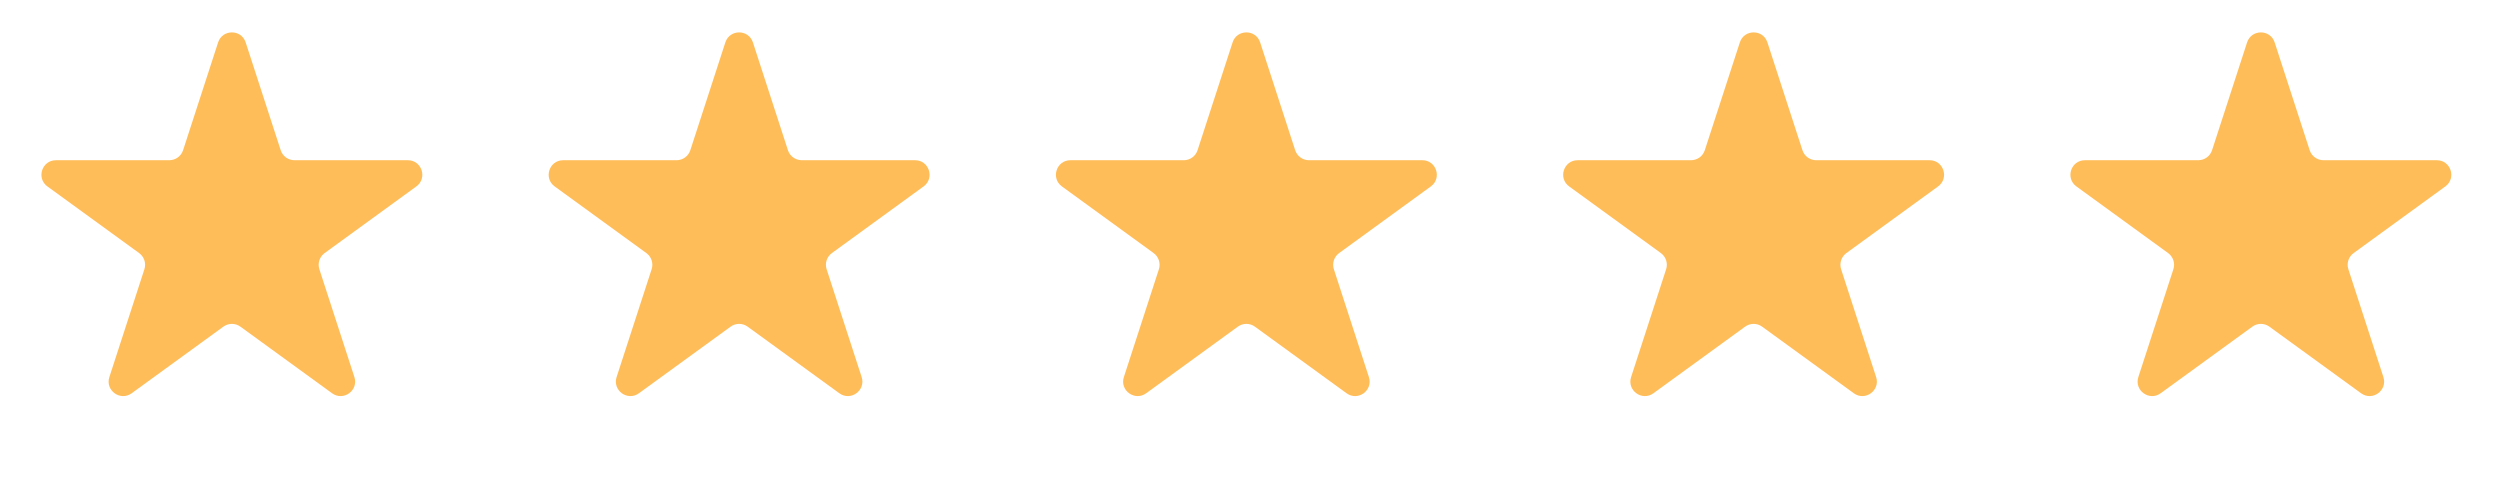 <?xml version="1.0" encoding="utf-8"?>
<svg xmlns="http://www.w3.org/2000/svg" fill="none" height="100%" overflow="visible" preserveAspectRatio="none" style="display: block;" viewBox="0 0 115 22" width="100%">
<g id="Frame 678">
<path d="M10.033 1.951C10.232 1.337 11.101 1.337 11.301 1.951L12.912 6.91C13.001 7.185 13.257 7.37 13.546 7.37H18.759C19.405 7.37 19.674 8.197 19.151 8.576L14.933 11.641C14.7 11.811 14.602 12.112 14.691 12.386L16.302 17.345C16.502 17.959 15.799 18.47 15.276 18.09L11.059 15.026C10.825 14.856 10.508 14.856 10.275 15.026L6.057 18.09C5.534 18.47 4.831 17.959 5.031 17.345L6.642 12.386C6.731 12.112 6.634 11.811 6.4 11.641L2.182 8.576C1.66 8.197 1.928 7.37 2.574 7.37H7.787C8.076 7.37 8.332 7.185 8.422 6.91L10.033 1.951Z" fill="#FFBD59" id="Star 7"/>
<path d="M33.366 1.951C33.566 1.337 34.434 1.337 34.634 1.951L36.245 6.91C36.334 7.185 36.59 7.37 36.879 7.37H42.093C42.739 7.37 43.007 8.197 42.485 8.576L38.267 11.641C38.033 11.811 37.935 12.112 38.025 12.386L39.636 17.345C39.835 17.959 39.132 18.47 38.61 18.09L34.392 15.026C34.158 14.856 33.842 14.856 33.608 15.026L29.39 18.09C28.868 18.47 28.165 17.959 28.364 17.345L29.975 12.386C30.065 12.112 29.967 11.811 29.733 11.641L25.515 8.576C24.993 8.197 25.261 7.37 25.907 7.37H31.121C31.41 7.37 31.666 7.185 31.755 6.91L33.366 1.951Z" fill="#FFBD59" id="Star 8"/>
<path d="M56.699 1.951C56.899 1.337 57.768 1.337 57.967 1.951L59.578 6.91C59.668 7.185 59.924 7.37 60.212 7.37H65.426C66.072 7.37 66.341 8.197 65.818 8.576L61.6 11.641C61.366 11.811 61.269 12.112 61.358 12.386L62.969 17.345C63.169 17.959 62.466 18.47 61.943 18.09L57.725 15.026C57.492 14.856 57.175 14.856 56.941 15.026L52.724 18.09C52.201 18.47 51.498 17.959 51.698 17.345L53.309 12.386C53.398 12.112 53.3 11.811 53.067 11.641L48.849 8.576C48.326 8.197 48.595 7.37 49.24 7.37H54.454C54.743 7.37 54.999 7.185 55.088 6.91L56.699 1.951Z" fill="#FFBD59" id="Star 9"/>
<path d="M80.033 1.951C80.232 1.337 81.101 1.337 81.301 1.951L82.912 6.91C83.001 7.185 83.257 7.37 83.546 7.37H88.76C89.405 7.37 89.674 8.197 89.151 8.576L84.933 11.641C84.7 11.811 84.602 12.112 84.691 12.386L86.302 17.345C86.502 17.959 85.799 18.47 85.276 18.09L81.058 15.026C80.825 14.856 80.508 14.856 80.275 15.026L76.057 18.09C75.534 18.47 74.831 17.959 75.031 17.345L76.642 12.386C76.731 12.112 76.634 11.811 76.4 11.641L72.182 8.576C71.659 8.197 71.928 7.37 72.574 7.37H77.787C78.076 7.37 78.332 7.185 78.421 6.91L80.033 1.951Z" fill="#FFBD59" id="Star 10"/>
<path d="M103.366 1.951C103.566 1.337 104.434 1.337 104.634 1.951L106.245 6.91C106.334 7.185 106.59 7.37 106.879 7.37H112.093C112.739 7.37 113.007 8.197 112.485 8.576L108.267 11.641C108.033 11.811 107.935 12.112 108.025 12.386L109.636 17.345C109.835 17.959 109.132 18.47 108.61 18.09L104.392 15.026C104.158 14.856 103.842 14.856 103.608 15.026L99.39 18.09C98.868 18.47 98.165 17.959 98.364 17.345L99.975 12.386C100.065 12.112 99.967 11.811 99.733 11.641L95.515 8.576C94.993 8.197 95.261 7.37 95.907 7.37H101.121C101.41 7.37 101.666 7.185 101.755 6.91L103.366 1.951Z" fill="#FFBD59" id="Star 11"/>
</g>
</svg>